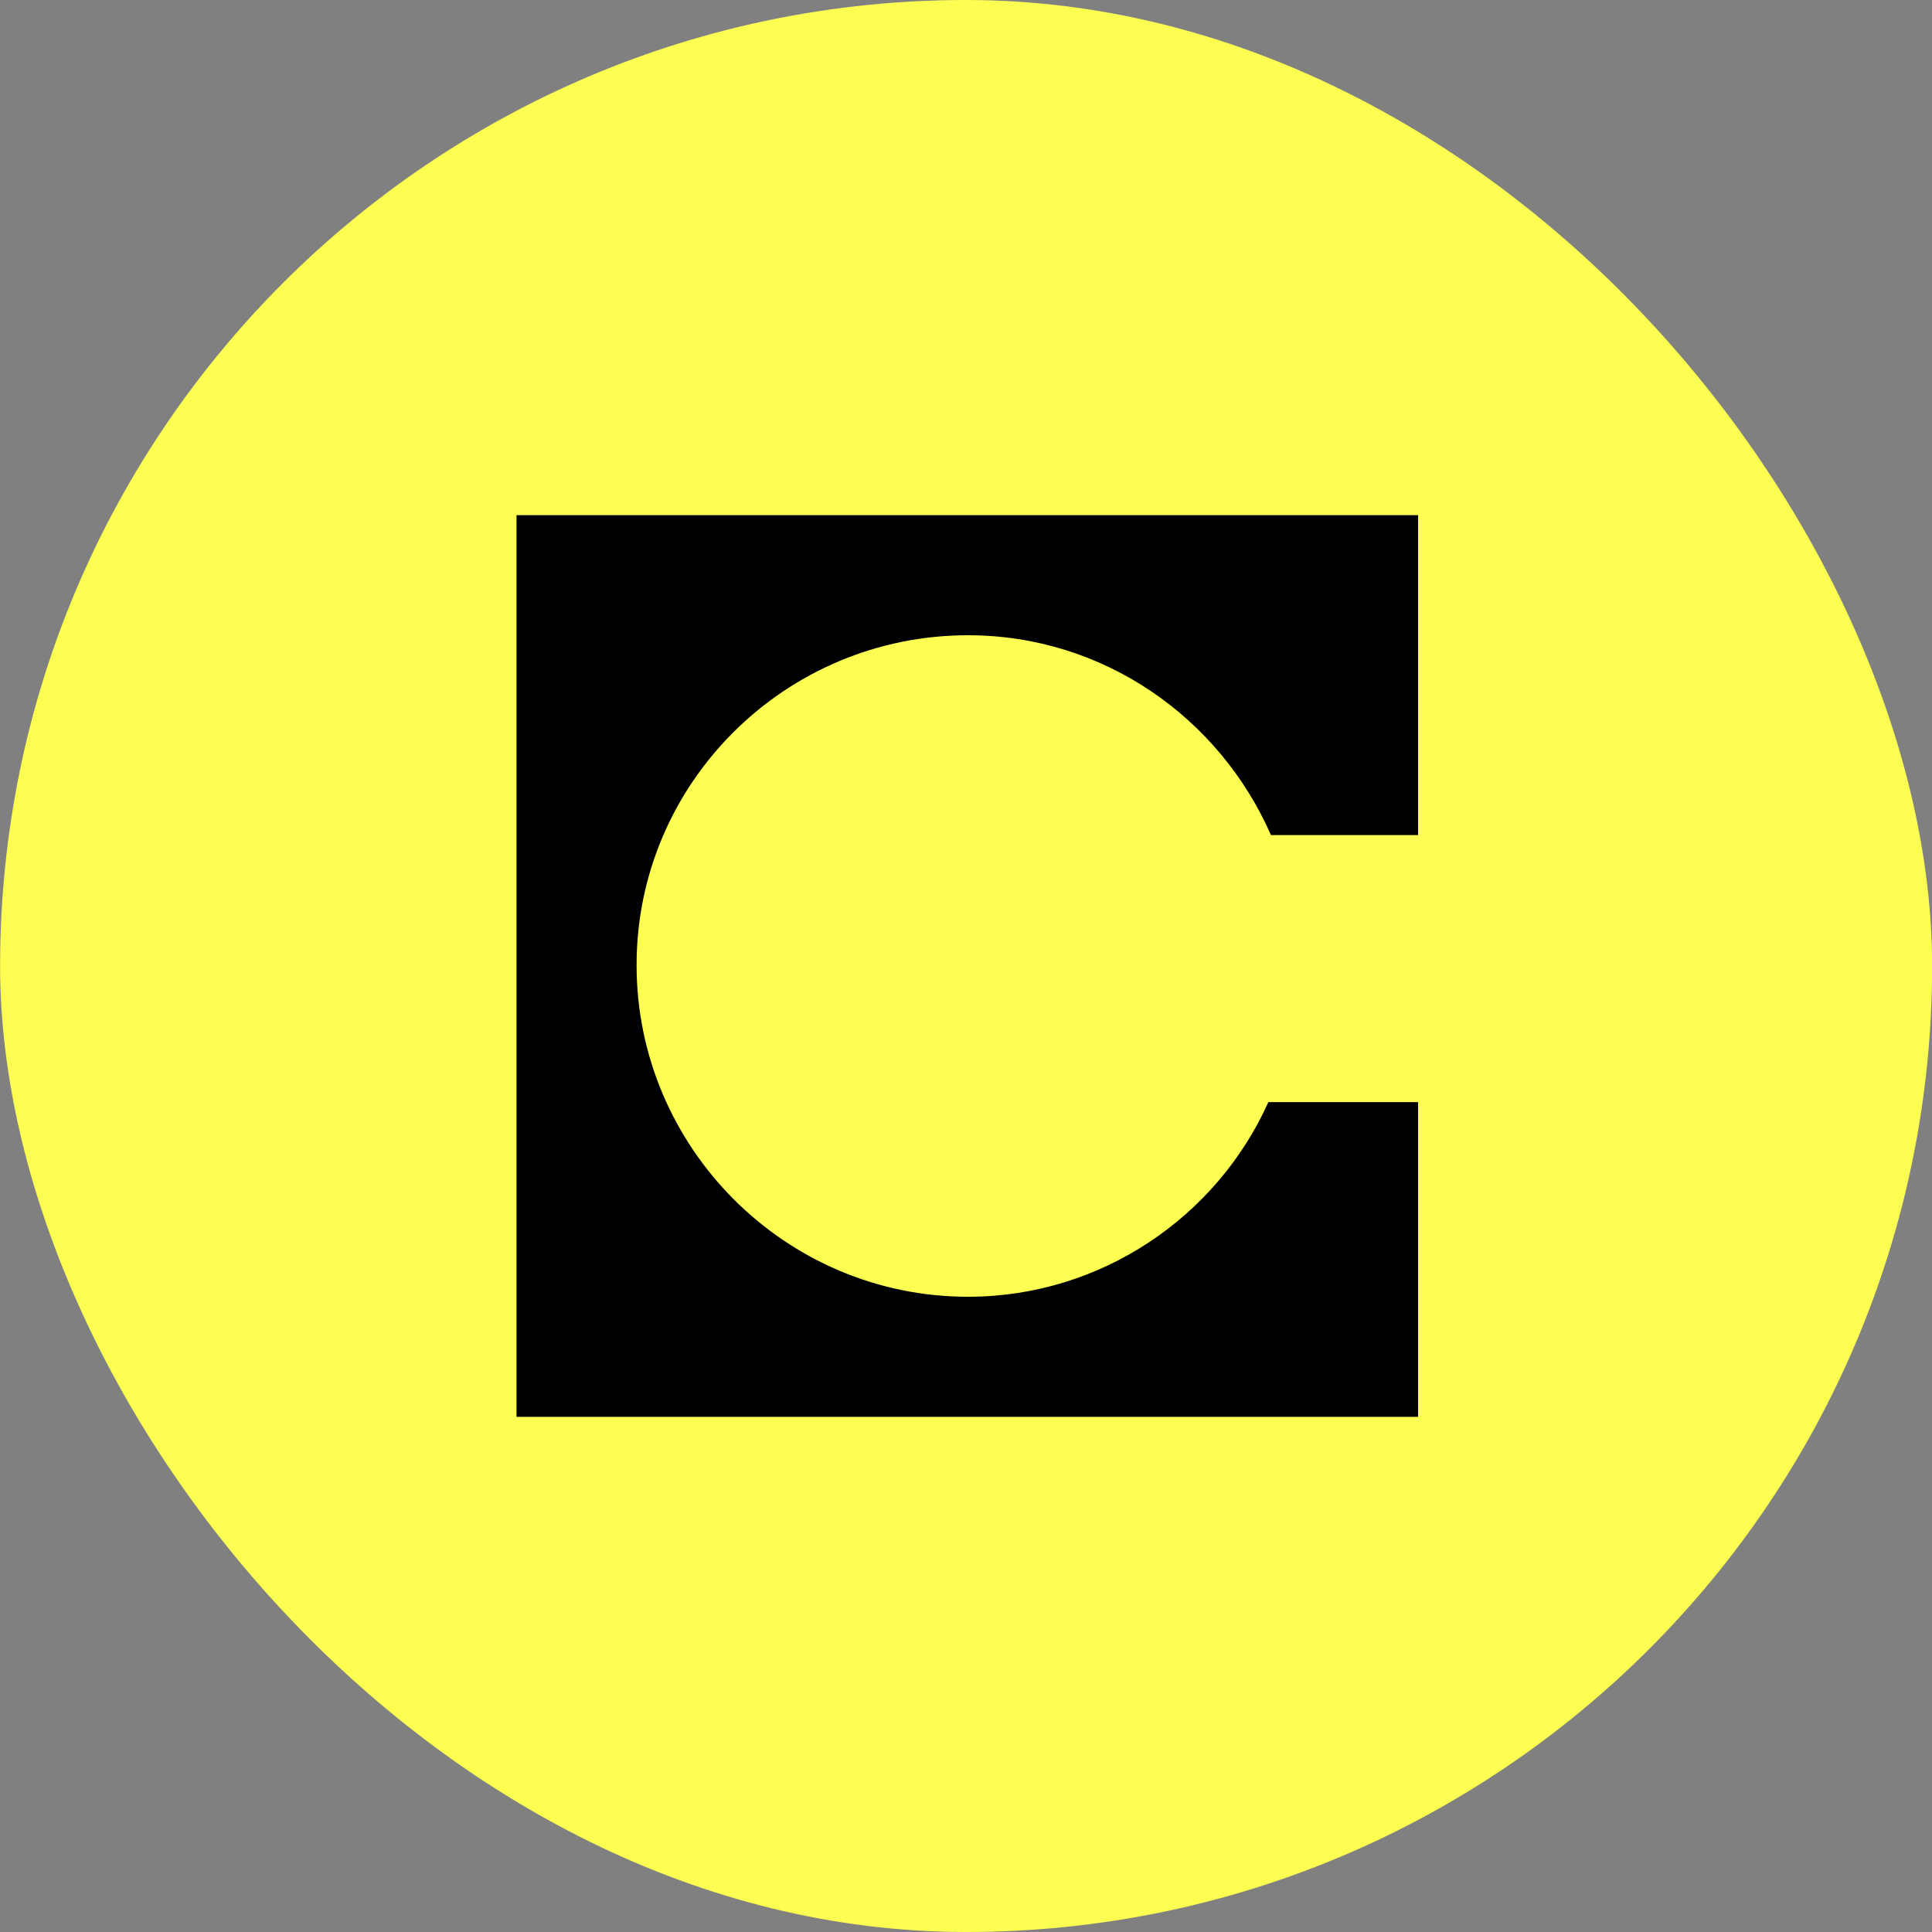 <svg width="20" height="20" viewBox="0 0 20 20" fill="none" xmlns="http://www.w3.org/2000/svg">
<rect x="0" y="0" width="20" height="20" fill="#808080" stroke="none"/>
<g clip-path="url(#clip0_27140_258)">
<rect x="0.001" width="20" height="20" rx="10" fill="#FCFF52"/>
<path d="M14.68 5.333H5.347V14.667H14.68V11.409H13.13C12.597 12.598 11.395 13.424 10.021 13.424C8.125 13.424 6.59 11.874 6.59 9.993C6.587 8.111 8.125 6.576 10.021 6.576C11.422 6.576 12.624 7.429 13.157 8.645H14.68V5.333Z" fill="black"/>
</g>
<defs>
<clipPath id="clip0_27140_258">
<rect width="20" height="20" fill="white" transform="translate(0.001)"/>
</clipPath>
</defs>
</svg>
